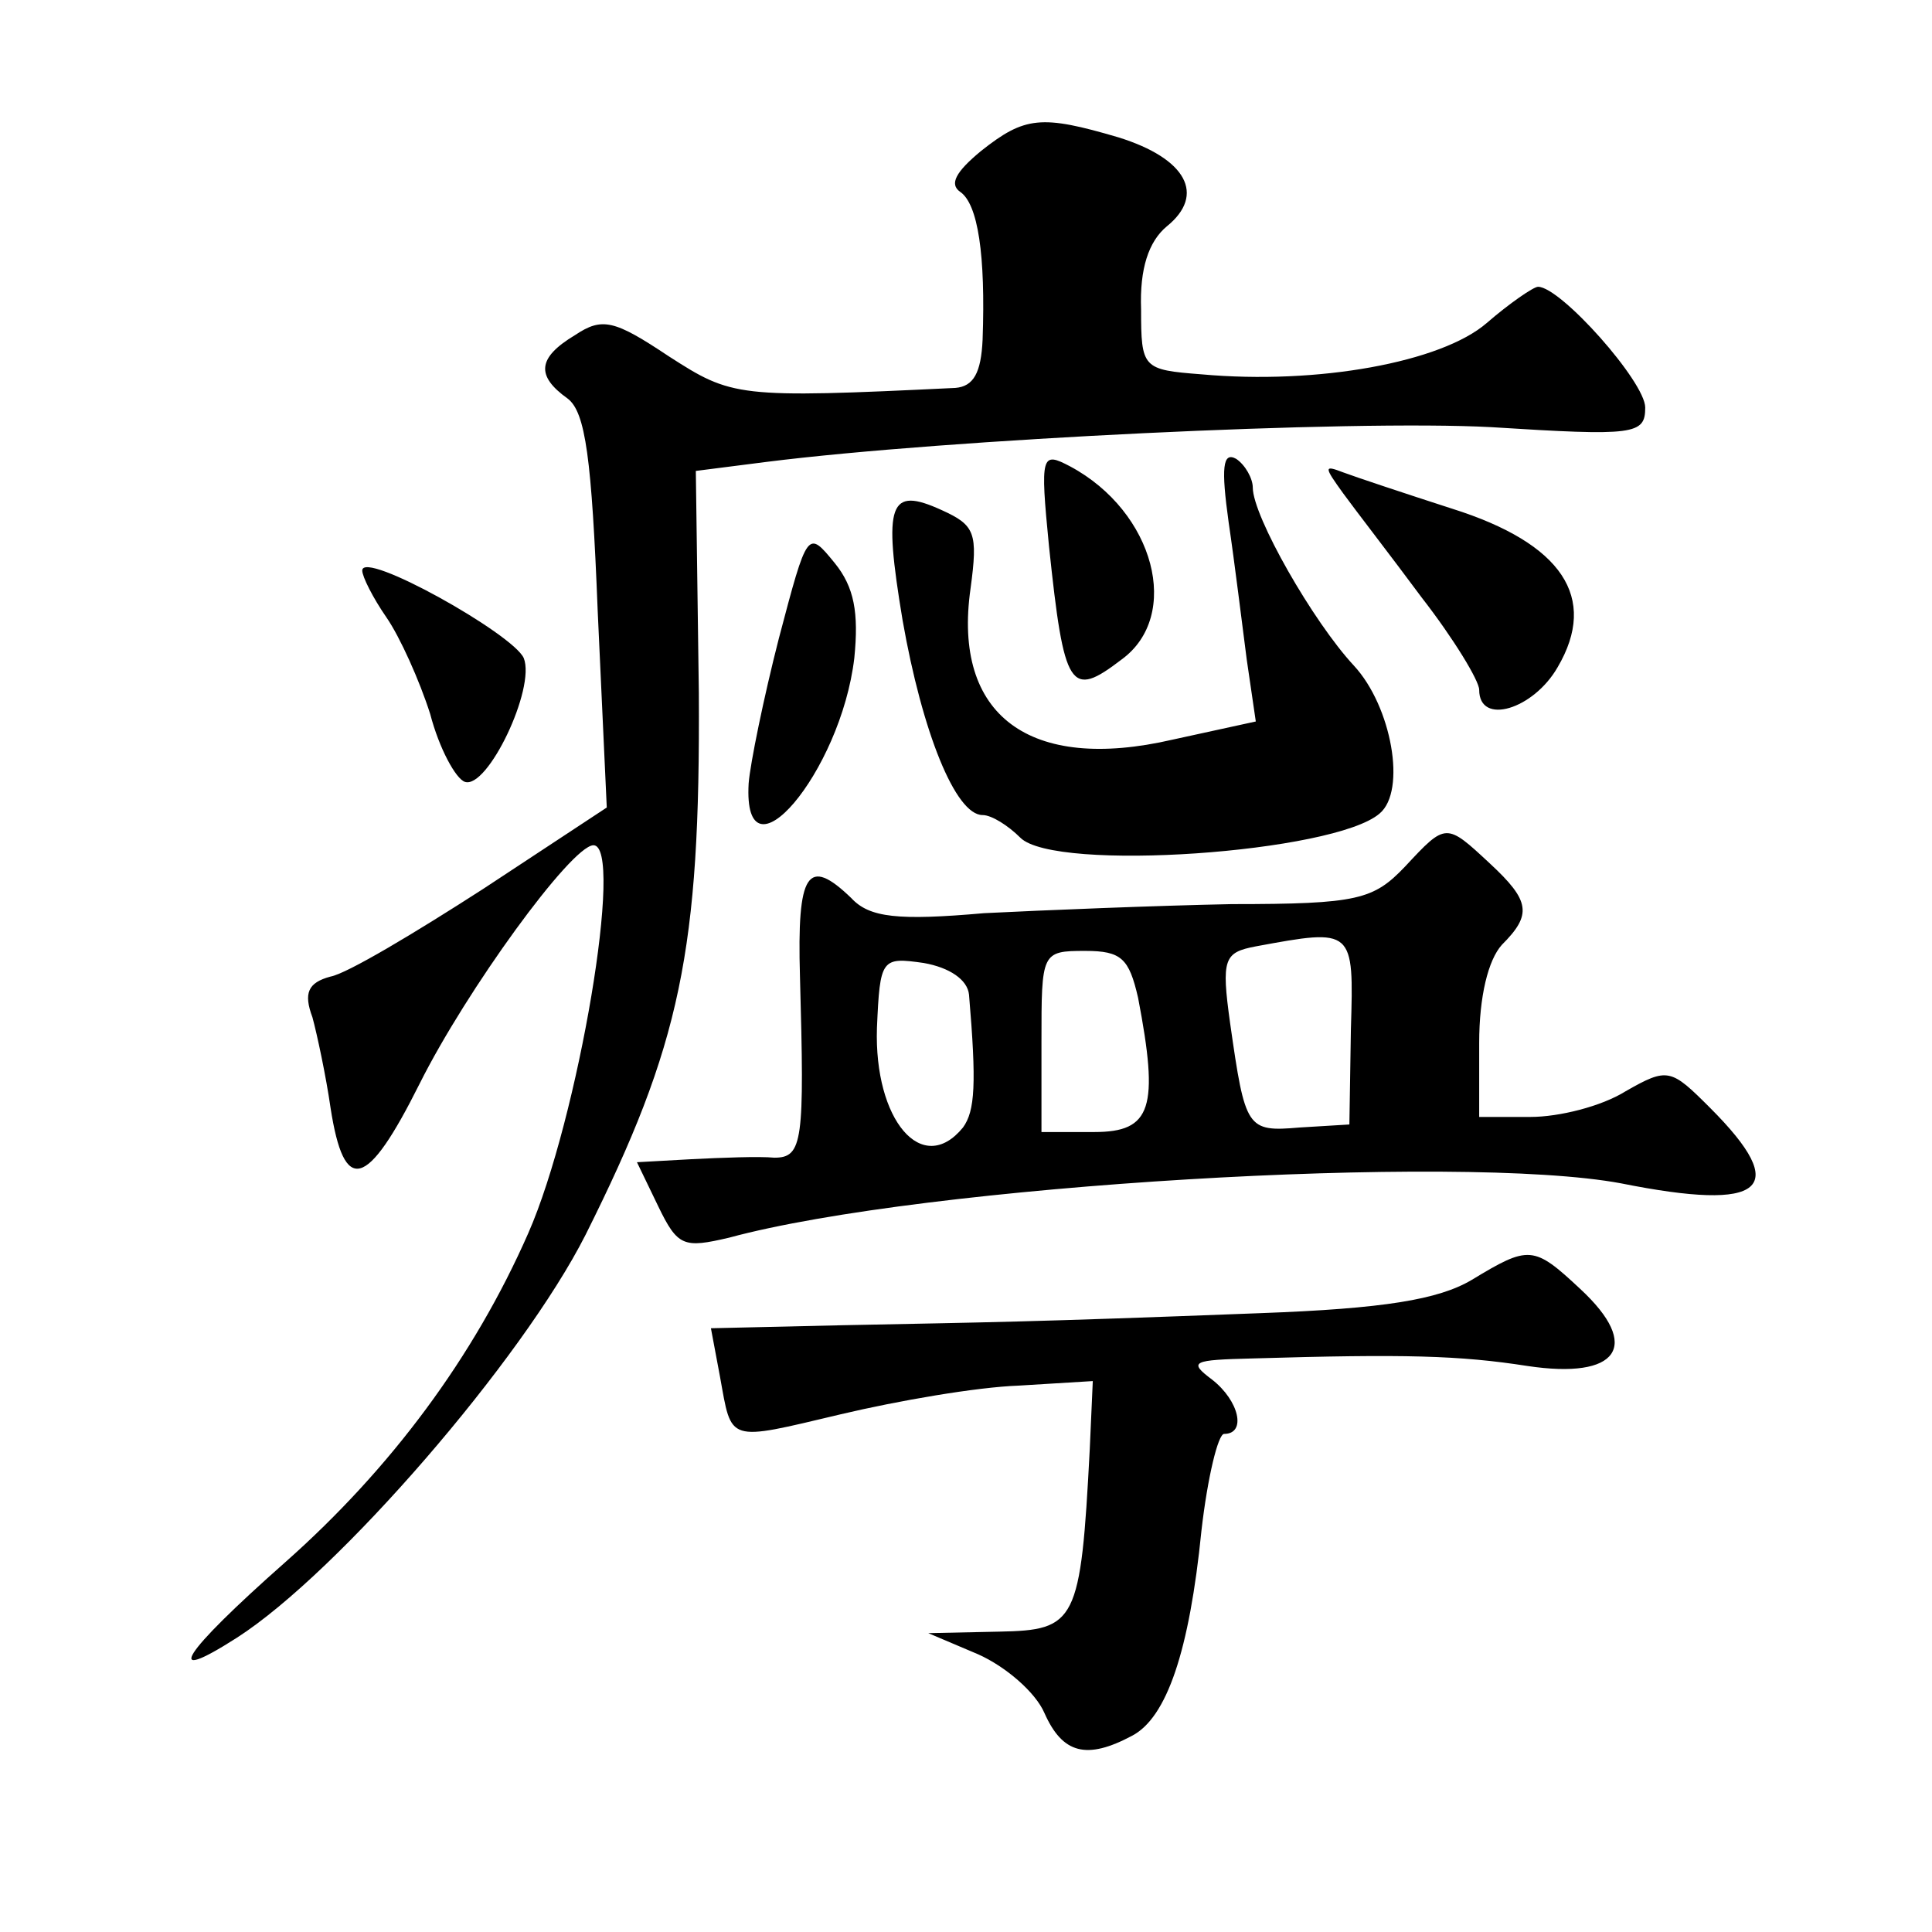 <?xml version="1.0" standalone="no"?>
<!DOCTYPE svg PUBLIC "-//W3C//DTD SVG 20010904//EN"
 "http://www.w3.org/TR/2001/REC-SVG-20010904/DTD/svg10.dtd">
<svg version="1.0" xmlns="http://www.w3.org/2000/svg"
 width="128pt" height="128pt" viewBox="0 0 128 128"
 preserveAspectRatio="xMidYMid meet">
<g transform="translate(0,128) scale(0.1,-0.1)"
fill="#0" stroke="none">
<path d="M650 1180 c-17 -14 -21 -22 -14 -27 12 -8 17 -42 15 -98 -1 -22 -6 -31
-18 -32 -145 -7 -148 -6 -190 21 -36 24 -44 26 -62 14 -25 -15 -26 -27 -5 -42 12
-9 16 -40 20 -141 l6 -130 -82 -54 c-45 -29 -90 -56 -101 -58 -15 -4 -18 -11 -12
-27 3 -11 9 -39 12 -60 9 -58 24 -54 59 16 31 62 100 157 115 158 21 1 -10 -182
-43 -257 -36 -82 -91 -156 -161 -218 -69 -61 -82 -82 -32 -50 67 43 189 184 231
267 63 126 76 188 75 359 l-2 147 47 6 c119 15 387 28 480 23 95 -6 102 -5 102
13 0 17 -56 80 -71 80 -3 0 -19 -11 -34 -24 -30 -26 -112 -41 -189 -34 -39 3 -40
4 -40 43 -1 27 5 45 17 55 26 21 13 45 -32 59 -51 15 -62 14 -91 -9z M695 918 c10
-95 14 -101 48 -75 40 29 22 98 -34 128 -19 10 -20 8 -14 -53z M814 934 c4 -27
9 -68 12 -91 l6 -41 -55 -12 c-95 -22 -146 16 -134 100 5 37 3 42 -19 52 -35 16
-39 5 -26 -73 13 -74 35 -129 53 -129 6 0 17 -7 25 -15 23 -23 208 -10 238 16 18
15 8 71 -17 98 -27 29 -67 99 -67 118 0 6 -5 15 -11 19 -9 5 -10 -6 -5 -42z M890
953 c8 -11 32 -42 52 -69 21 -27 38 -55 38 -61 0 -24 36 -13 52 15 27 46 3 82 -70
105 -31 10 -64 21 -72 24 -13 5 -13 4 0 -14z M516 857 c-10 -39 -19 -83 -20 -96
-4 -69 61 7 70 83 3 30 0 47 -13 63 -18 22 -18 22 -37 -50z M240 902 c0 -4 7 -18
16 -31 9 -13 22 -42 29 -64 6 -23 17 -43 23 -45 15 -5 47 62 39 82 -7 16 -107 72
-107 58z M931 706 c-21 -22 -31 -25 -115 -25 -50 -1 -124 -4 -164 -6 -57 -5 -76
-3 -88 10 -29 28 -36 17 -34 -52 3 -109 2 -120 -17 -120 -10 1 -35 0 -55 -1 l-36
-2 14 -29 c13 -27 17 -28 47 -21 129 35 484 56 591 36 95 -19 113 -4 59 50 -26
26 -28 27 -56 11 -16 -10 -44 -17 -63 -17 l-34 0 0 49 c0 31 6 55 15 65 20 20 19
29 -8 54 -29 27 -29 27 -56 -2z m-36 -108 l-1 -63 -33 -2 c-35 -3 -36 -1 -46 69
-6 43 -4 47 17 51 65 12 65 12 63 -55z m-253 23 c5 -59 4 -77 -4 -88 -27 -33 -59
5 -57 66 2 46 3 47 31 43 17 -3 29 -11 30 -21z m112 -2 c14 -73 9 -89 -29 -89 l-35
0 0 60 c0 59 0 60 29 60 24 0 29 -5 35 -31z M975 432 c-22 -13 -58 -19 -140 -22
-156 -6 -179 -6 -277 -8 l-87 -2 6 -32 c8 -44 4 -43 80 -25 38 9 90 18 118 19 l49
3 -2 -45 c-6 -115 -9 -120 -60 -121 l-47 -1 33 -14 c18 -8 38 -25 44 -39 12 -27
28 -31 58 -15 23 12 38 56 46 136 4 35 11 64 15 64 15 0 10 22 -8 36 -16 12 -13
13 27 14 101 3 137 2 182 -5 60 -9 76 13 35 51 -31 29 -34 29 -72 6z"/>
</g>
</svg>
